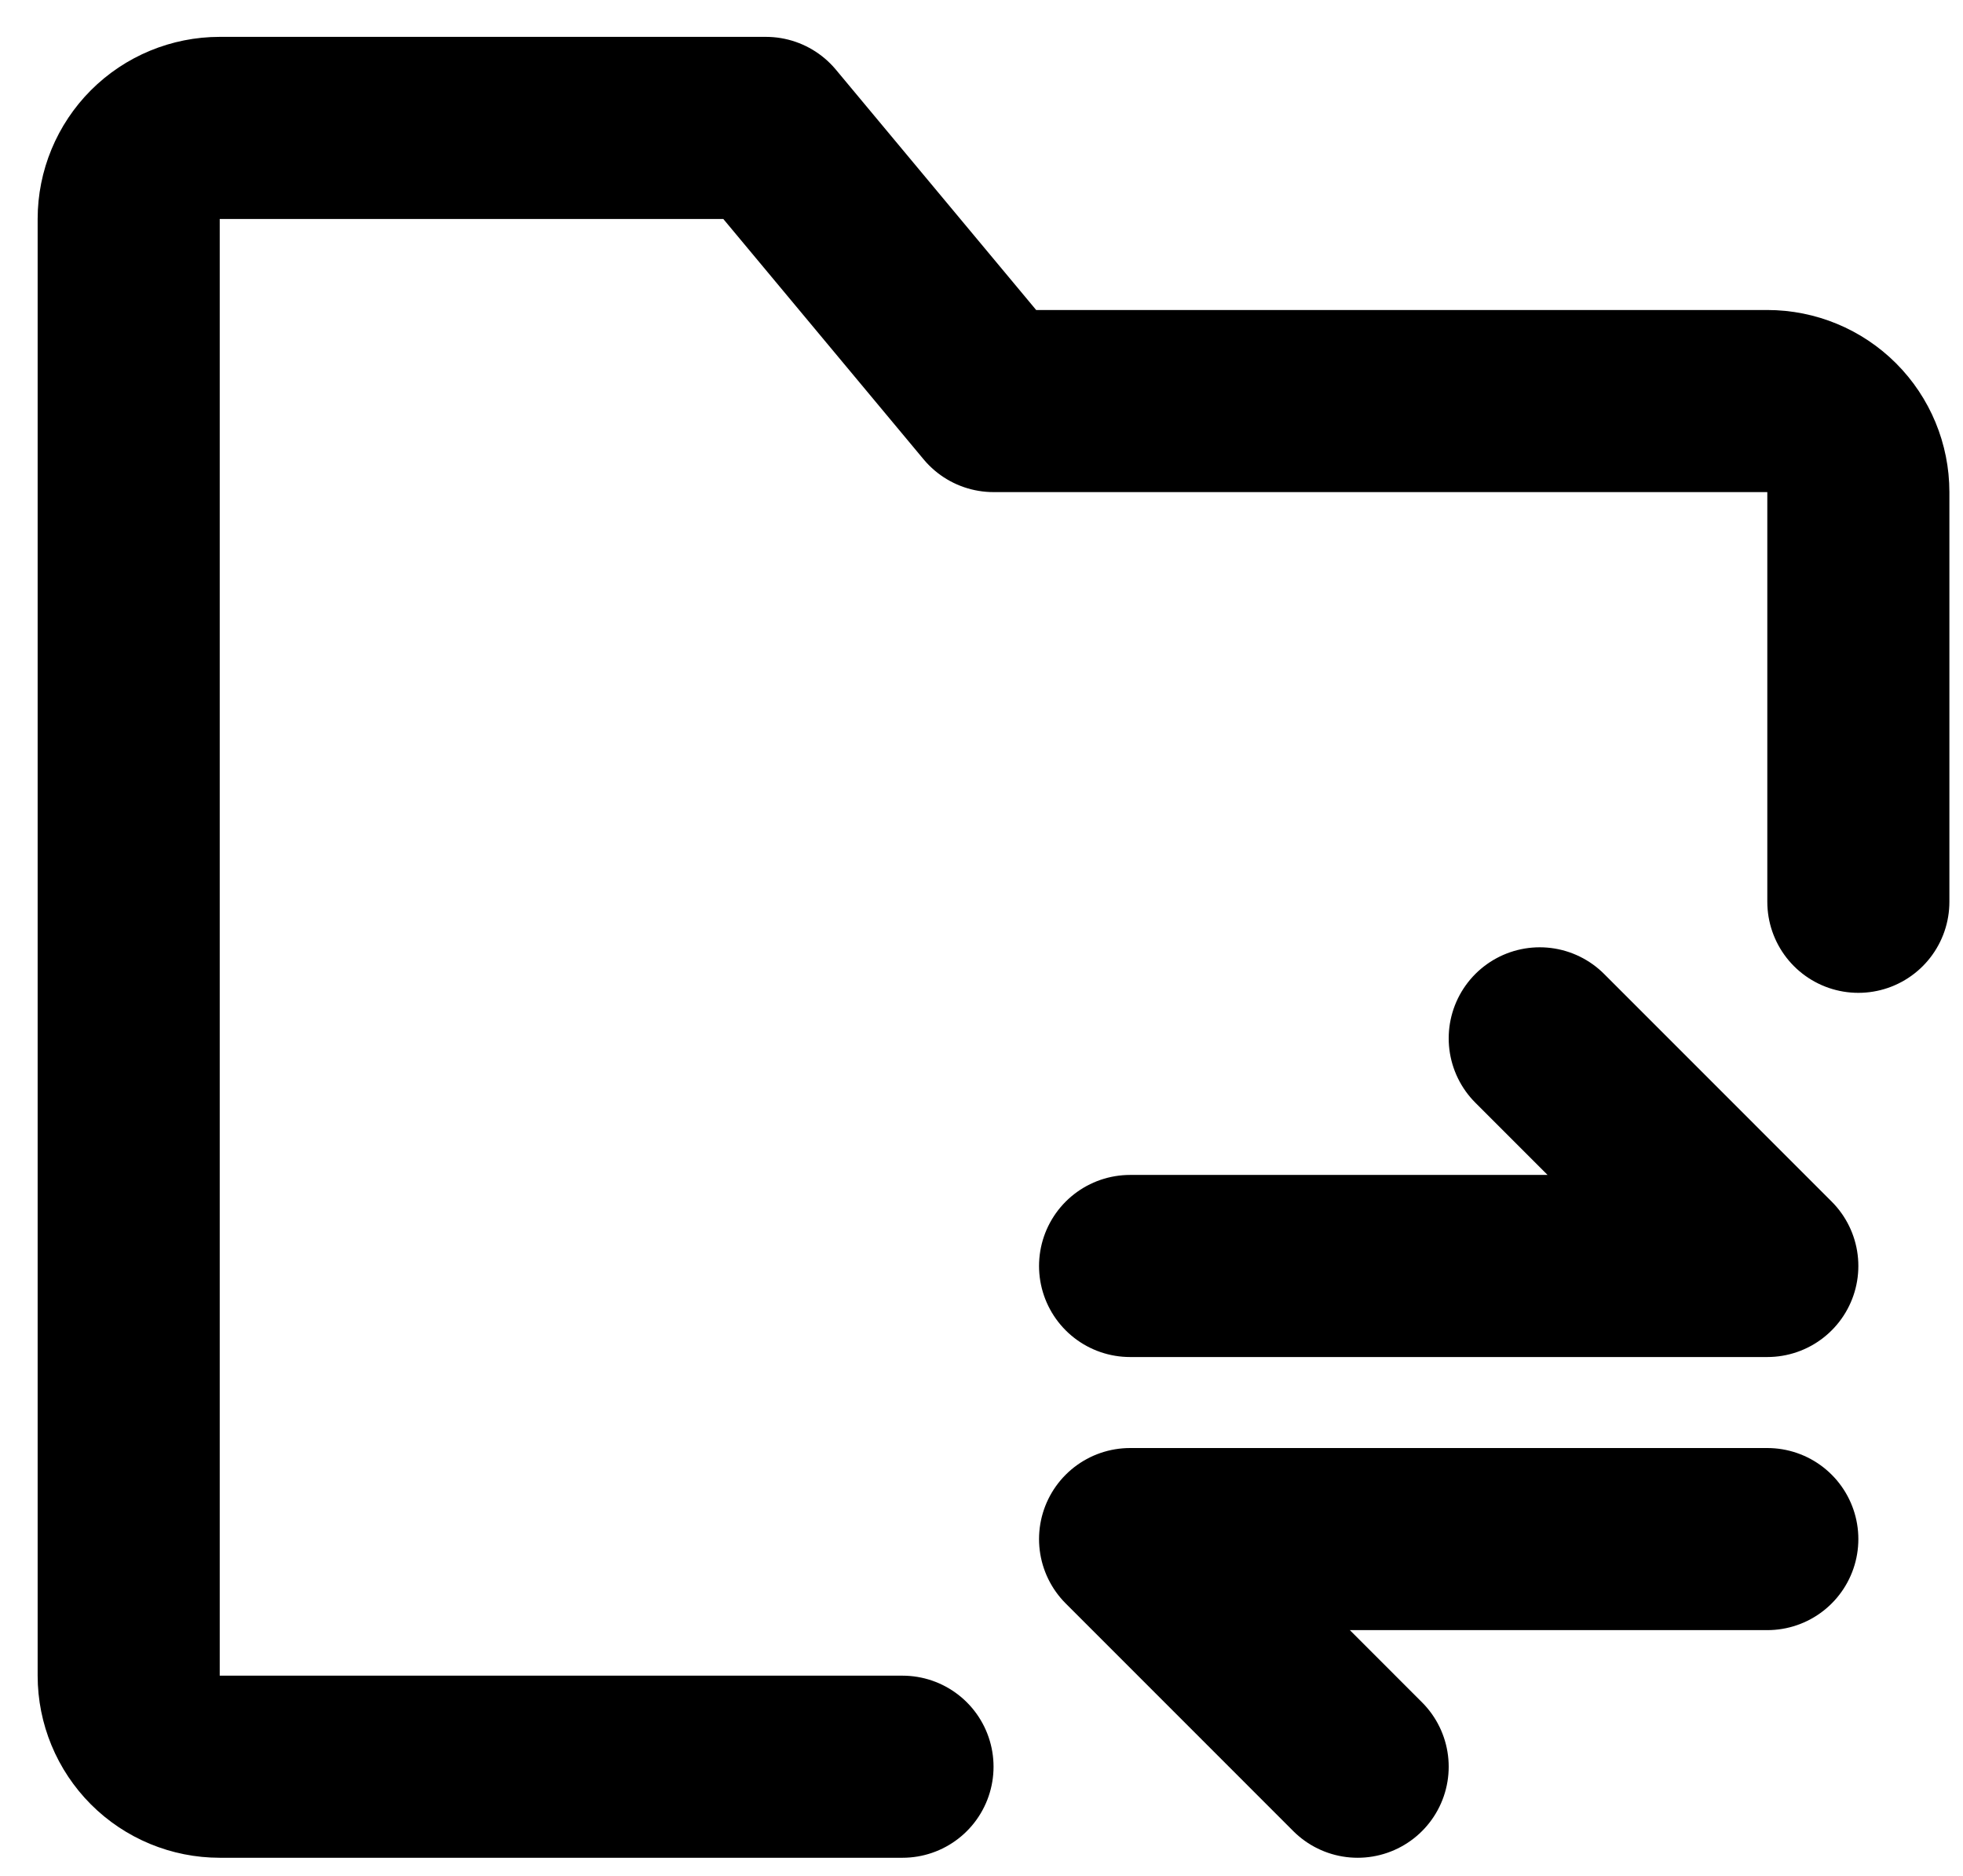 <svg width="45" height="43" viewBox="0 0 45 43" fill="none" xmlns="http://www.w3.org/2000/svg">
<path d="M42.601 20.671V11.28C42.601 10.726 42.381 10.195 41.99 9.804C41.599 9.413 41.068 9.193 40.514 9.193H22.776L17.558 2.932H5.037C4.483 2.932 3.952 3.152 3.561 3.543C3.17 3.935 2.95 4.466 2.95 5.019V38.41C2.95 38.963 3.17 39.494 3.561 39.886C3.952 40.277 4.483 40.497 5.037 40.497H20.689M25.906 29.019H40.514L35.297 23.801M40.514 35.279H25.906L31.123 40.497" stroke="black" stroke-width="4.174" stroke-linecap="round" stroke-linejoin="round"/>
</svg>
